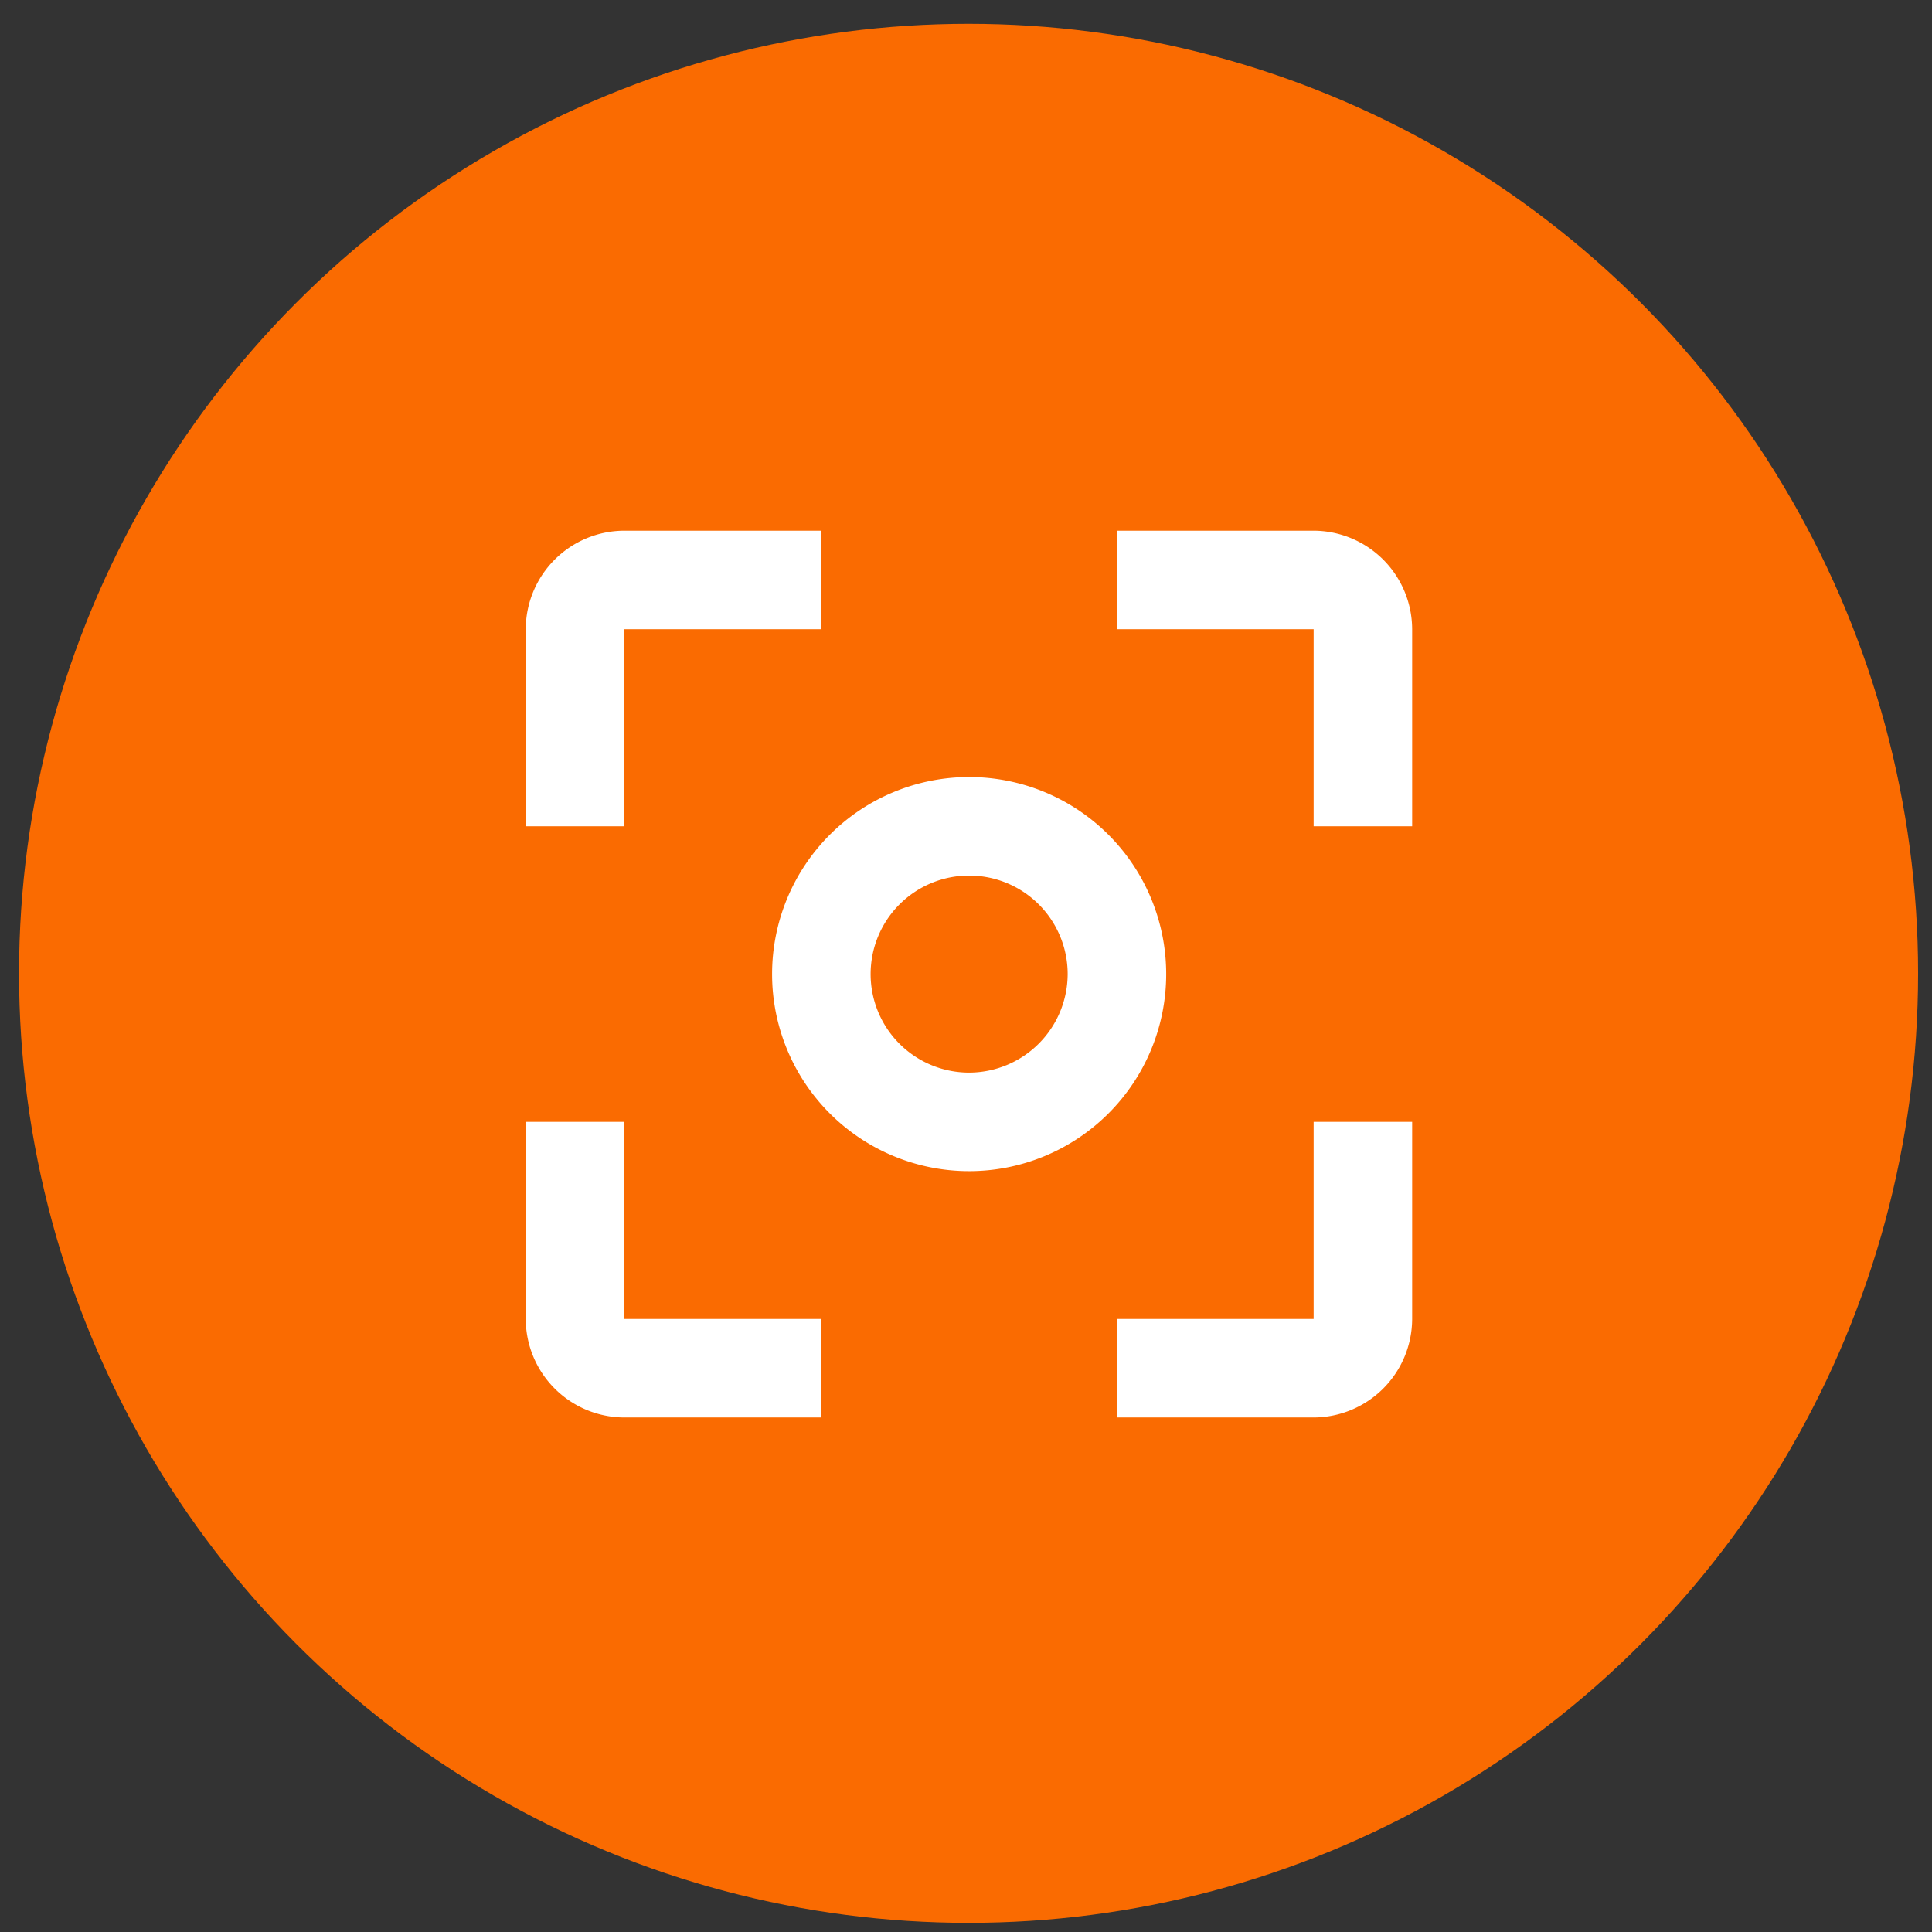 <svg xmlns="http://www.w3.org/2000/svg" id="Capa_1" data-name="Capa 1" viewBox="0 0 202.96 202.96"><rect x="0" y="0" width="202.96" height="202.96" fill="#333333" stroke="none"/><defs><style>.cls-1{fill:#fa6b01;}.cls-2{fill:#fff;}</style></defs><title>No_Invasivo-01</title><circle class="cls-1" cx="101.75" cy="102.25" r="99.75"></circle><path class="cls-2" d="M65.58,117.85H55.23v20.71a10.38,10.38,0,0,0,10.35,10.35h20.7V138.56H65.58Zm0-51.75h20.7V55.75H65.58A10.38,10.38,0,0,0,55.23,66.1V86.8H65.58Zm36.23,15.53a20.7,20.7,0,1,0,20.7,20.7,20.7,20.7,0,0,0-20.7-20.7Zm0,31.05a10.35,10.35,0,1,1,10.35-10.35h0A10.38,10.38,0,0,1,101.81,112.68ZM138,55.75H117.33V66.1H138V86.8h10.35V66.1A10.38,10.38,0,0,0,138,55.75Zm0,82.81H117.33v10.35H138a10.38,10.38,0,0,0,10.35-10.35V117.85H138Z"></path></svg>